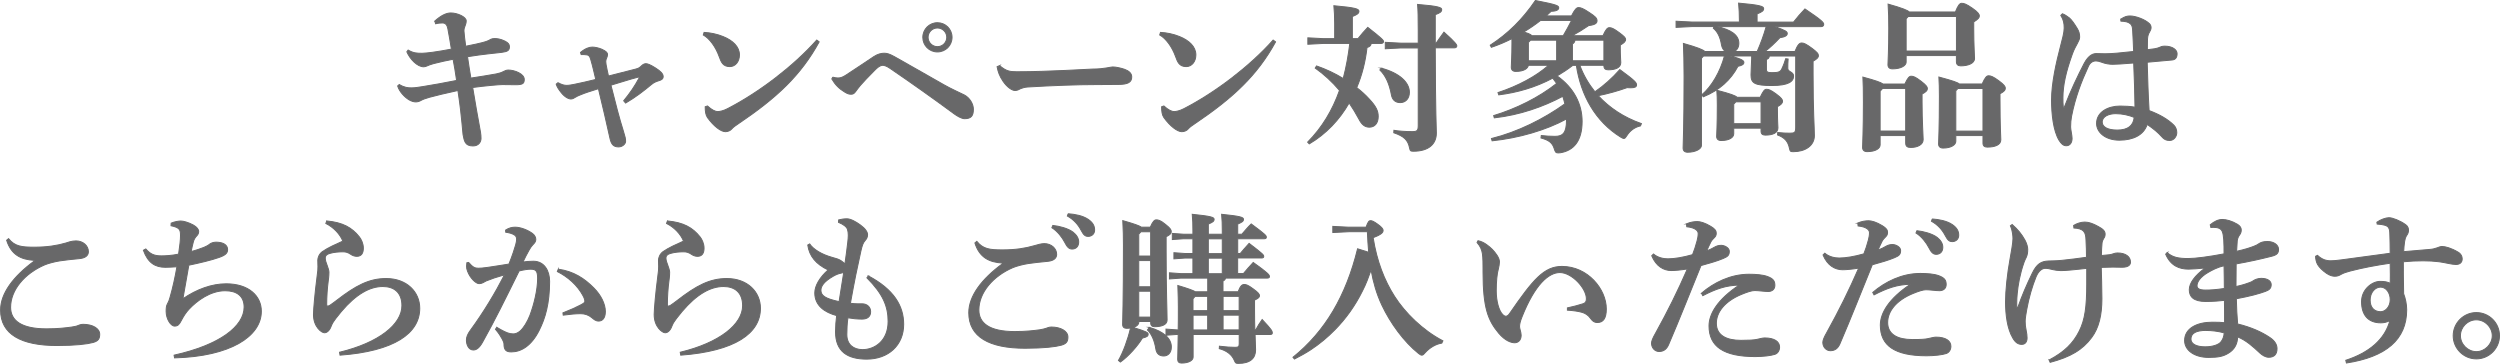 <?xml version="1.0" encoding="UTF-8"?><svg id="_レイヤー_2" xmlns="http://www.w3.org/2000/svg" viewBox="0 0 497.8 72.45"><defs><style>.cls-1{fill:#686869;stroke:#686869;stroke-miterlimit:10;stroke-width:.2px;}</style></defs><g id="DESIGN"><g><path class="cls-1" d="M86.56,4.21c1.25-1.12,2.3-1.63,3.2-1.63,1.34,0,3.07,.8,3.07,1.57,0,.38-.1,.67-.19,.9-.16,.35-.26,.74-.26,1.09,0,.42,.22,2.08,.35,3.07,3.39-.67,4.06-.9,4.58-1.15,.26-.13,.54-.38,1.15-.38,.48,0,1.18,.06,2.08,.51,.64,.32,.9,.64,.9,1.09,0,.77-.35,.99-1.57,1.15-.99,.13-3.71,.35-6.78,.86,.22,1.54,.42,2.78,.67,4.26,1.79-.29,3.58-.54,5.06-.83,.58-.13,.96-.22,1.44-.48,.22-.13,.61-.29,.93-.29,1.31,0,3.2,.77,3.2,1.86,0,.8-.29,1.06-1.66,1.06-.9,0-1.79-.03-2.69-.03-.7,0-3.55,.26-5.92,.58,.58,3.46,.96,5.7,1.31,7.52,.22,1.22,.35,1.76,.35,2.62,0,.64-.42,1.5-1.6,1.5-1.6,0-1.73-.99-1.98-2.27-.03-.19-.13-1.34-.22-2.34-.13-1.38-.35-3.52-.8-6.43-2.43,.54-4.51,1.02-5.63,1.34-.8,.22-1.41,.45-1.73,.64-.32,.19-.7,.29-1.02,.29-.83,0-1.79-.54-2.69-1.57-.38-.45-.74-.99-.93-1.6l.32-.29c1.02,.61,1.73,.67,2.43,.67s1.47-.13,2.27-.26c2.02-.32,4.35-.74,6.72-1.22-.22-1.54-.45-2.94-.7-4.22-1.31,.26-2.43,.48-3.87,.86-.61,.16-1.06,.35-1.28,.45-.22,.1-.48,.19-.7,.19-1.25,0-2.69-1.47-3.36-2.98l.26-.35c1.02,.61,1.73,.64,2.78,.64,.45,0,1.28-.1,2.02-.19,1.31-.19,2.33-.35,3.81-.64-.19-1.28-.45-2.72-.7-4.06-.13-.64-.38-1.15-1.06-1.15-.35,0-.86,.03-1.38,.16l-.16-.51Z"/><path class="cls-1" d="M111.11,16.46c.74,.42,1.25,.54,1.73,.54s.93-.1,1.44-.19c1.38-.29,2.88-.61,4.35-.99-.29-1.18-.58-2.56-.99-3.94-.19-.7-.42-.93-.8-.96-.35-.06-.7-.06-1.12-.06l-.13-.42c.99-.83,1.79-1.06,2.34-1.06s1.28,.16,1.89,.42c.96,.42,1.15,.77,1.15,1.02,0,.29-.1,.58-.19,.77-.1,.19-.16,.42-.16,.67,0,.16,.03,.35,.06,.58,.1,.61,.29,1.44,.48,2.3,1.95-.48,3.68-.93,5.41-1.38,.64-.16,.83-.32,1.22-.7,.19-.19,.54-.38,.8-.38,.32,0,.83,.16,1.89,.83,1.12,.7,1.57,1.22,1.57,1.73,0,.45-.29,.67-.86,.83-.51,.16-.96,.32-1.5,.77-1.5,1.25-3.1,2.5-5.12,3.68l-.38-.45c1.31-1.6,2.14-2.82,3.1-4.58l-.1-.16c-1.92,.48-3.55,1.06-5.54,1.63,.9,3.58,1.66,6.56,2.5,9.22,.35,1.12,.42,1.44,.42,1.98,0,.45-.58,1.09-1.41,1.09-.99,0-1.44-.51-1.7-1.7-.64-2.85-1.5-6.69-2.3-9.89-1.63,.51-2.66,.83-3.58,1.22-.45,.19-.67,.26-1.06,.51-.16,.1-.48,.32-.83,.32-.42,0-1.18-.32-1.92-1.25-.51-.64-.83-1.12-1.02-1.7l.38-.32Z"/><path class="cls-1" d="M140.2,6.45c1.22,.06,2.62,.35,3.78,.83,1.92,.77,3.26,2.02,3.26,3.65,0,1.31-.8,2.33-1.92,2.33-1.41,0-1.73-.96-2.11-1.98-.7-1.95-1.92-3.62-3.17-4.32l.16-.51Zm22.91,1.89c-3.62,6.62-8.42,11.13-16.13,16.32-.51,.35-.96,.64-1.28,1.02-.26,.32-.77,.54-1.25,.54-.9,0-2.33-1.09-3.58-2.82-.35-.51-.45-1.22-.45-2.14l.45-.16c.83,.77,1.54,1.12,2.05,1.12,.35,0,1.09-.13,1.95-.58,6.27-3.23,13.12-8.45,17.76-13.66l.48,.35Z"/><path class="cls-1" d="M165.8,15.37c.42,.1,.77,.16,1.06,.16,.61,0,1.02-.22,1.6-.58,1.7-1.09,4.13-2.75,5.54-3.68,.83-.54,1.54-.67,2.05-.67s.99,.1,2.02,.67c3.81,2.14,7.04,4,9.86,5.6,1.5,.86,3.42,1.7,4.1,2.05,1.09,.58,1.79,1.82,1.79,2.82,0,1.31-.42,1.89-1.76,1.89-.61,0-1.54-.58-2.02-.93-4.61-3.39-8.54-6.17-12.86-9.12-.61-.42-1.12-.58-1.41-.58s-.77,.16-1.44,.83c-1.5,1.5-2.43,2.5-3.04,3.2-.38,.45-.7,.9-.96,1.25-.26,.35-.51,.48-.83,.48-.38,0-.64-.03-1.28-.42-1.12-.67-1.92-1.47-2.59-2.62l.19-.35Zm23.77-7.94c0,1.6-1.28,2.91-2.91,2.91s-2.91-1.31-2.91-2.91,1.31-2.91,2.91-2.91,2.91,1.28,2.91,2.91Zm-4.77,0c0,1.02,.83,1.86,1.86,1.86s1.86-.83,1.86-1.86-.83-1.86-1.86-1.86-1.86,.83-1.86,1.86Z"/><path class="cls-1" d="M199.04,13.07c1.28,1.06,1.92,1.22,3.42,1.22,6.46,0,14.56-.54,15.17-.54,2.21,0,3.52-.42,3.94-.42,.67,0,1.76,.26,2.37,.48,.8,.29,1.41,.77,1.41,1.5,0,1.06-.74,1.5-2.66,1.5-1.5,0-3.01,.03-4.51,.03-3.49,0-8.77,.19-13.53,.48-.54,.03-1.12,.19-1.41,.32s-.61,.38-1.12,.38c-.61,0-1.6-.67-2.4-1.86-.7-1.02-.99-1.89-1.18-2.88l.51-.22Z"/><path class="cls-1" d="M231.08,6.45c1.22,.06,2.62,.35,3.78,.83,1.92,.77,3.26,2.02,3.26,3.65,0,1.31-.8,2.33-1.92,2.33-1.41,0-1.73-.96-2.11-1.98-.7-1.95-1.92-3.62-3.17-4.32l.16-.51Zm22.91,1.89c-3.62,6.62-8.42,11.13-16.13,16.32-.51,.35-.96,.64-1.28,1.02-.26,.32-.77,.54-1.25,.54-.9,0-2.33-1.09-3.58-2.82-.35-.51-.45-1.22-.45-2.14l.45-.16c.83,.77,1.54,1.12,2.05,1.12,.35,0,1.09-.13,1.95-.58,6.27-3.23,13.12-8.45,17.76-13.66l.48,.35Z"/><path class="cls-1" d="M265.76,4.72c0-1.5-.06-2.43-.16-3.58,4.26,.38,4.99,.64,4.99,1.09s-.35,.67-1.31,1.06V7.69h1.12c.61-.77,1.31-1.57,1.95-2.24,2.94,2.3,3.14,2.59,3.14,2.82s-.19,.38-.51,.38h-1.95c-.03,.38-.26,.67-.83,.8-.32,2.82-.99,5.5-2.05,8,.96,.74,1.79,1.5,2.46,2.24,1.44,1.54,1.82,2.43,1.82,3.52,0,1.31-.7,2.11-1.76,2.11-.93,0-1.54-.54-2.11-1.66-.58-1.09-1.22-2.14-1.92-3.17-1.92,3.36-4.58,6.17-7.94,8.16l-.32-.35c2.88-2.91,4.93-6.33,6.34-10.3-1.47-1.73-3.07-3.2-4.83-4.45l.26-.42c1.86,.64,3.68,1.5,5.31,2.5,.61-2.3,1.02-4.61,1.31-6.98h-5.31l-3.04,.16v-1.28l3.04,.16h2.3v-2.98Zm9.31,8.86c3.58,.96,5.57,2.82,5.57,4.8,0,1.28-.8,2.05-1.82,2.05-1.09,0-1.6-.67-1.76-1.54-.42-2.24-1.15-3.84-2.3-4.96l.32-.35Zm7.33-7.55c0-2.53-.03-3.97-.13-5.15,4.26,.35,4.8,.64,4.8,1.02,0,.45-.32,.67-1.28,1.02v5.66h.19c.54-.77,.96-1.41,1.54-2.18,2.37,2.11,2.56,2.53,2.56,2.75s-.19,.38-.51,.38h-3.78c.03,13.34,.22,15.9,.22,16.96,0,2.24-1.6,3.62-4.54,3.62-.61,0-.67-.06-.8-.67-.32-1.57-1.09-2.3-3.14-3.01l.03-.48c.96,.16,2.34,.26,3.62,.26,1.02,0,1.22-.19,1.22-1.25V9.55h-3.52l-3.04,.16v-1.28l3.04,.16h3.52v-2.56Z"/><path class="cls-1" d="M301.06,7.69c-1.31,.67-2.69,1.25-4.1,1.73l-.22-.42c3.55-2.3,6.46-5.18,8.99-8.9,4.45,.86,4.64,1.06,4.64,1.47,0,.38-.48,.67-1.5,.67-.32,.32-.67,.61-1.02,.93h5.06c.67-1.31,1.02-1.66,1.41-1.66,.42,0,.9,.16,2.14,.99,1.18,.77,1.54,1.12,1.54,1.63,0,.42-.26,.8-1.66,.96-1.12,.77-2.18,1.41-3.3,2.02h6.14c.58-1.28,.9-1.6,1.28-1.6,.42,0,.83,.16,1.92,.96s1.31,1.09,1.31,1.38c0,.38-.29,.7-1.06,1.12v.67c0,1.57,.1,2.37,.1,2.82,0,.99-1.02,1.44-2.5,1.44-.54,0-.86-.22-.86-.8v-.1h-4.8c.7,1.92,1.73,3.68,3.01,5.28,1.73-1.18,3.42-2.69,4.96-4.42,3.07,2.24,3.33,2.62,3.33,3.04s-.35,.58-1.18,.58c-.19,0-.45,0-.7-.03-1.79,.64-3.84,1.22-5.76,1.6,2.21,2.4,5.06,4.32,8.61,5.57l-.19,.45c-1.06,.22-2.05,.9-2.66,1.86-.29,.45-.42,.64-.64,.64-.16,0-.35-.1-.67-.29-4.99-3.1-7.9-8.29-8.8-14.27h-.7c-.99,.77-2.05,1.47-3.14,2.11,3.33,2.34,4.99,5.6,4.99,9.06,0,3.94-1.73,5.82-4.35,6.24-.16,.03-.29,.03-.42,.03-.48,0-.58-.19-.8-.9-.35-1.09-.99-1.63-2.62-2.08l.06-.48c.9,.1,1.73,.16,2.72,.16,1.54,0,2.3-.64,2.3-3.17v-.29c-4.1,2.24-9.57,3.81-14.81,4.35l-.13-.45c5.25-1.31,10.43-3.9,14.62-6.91-.13-.51-.26-1.02-.42-1.5-3.9,2.08-8.54,3.71-13.63,4.29l-.13-.45c4.42-1.34,8.99-3.58,12.54-6.4-.26-.38-.51-.7-.77-1.06-3.49,1.86-7.14,2.88-10.75,3.33l-.16-.45c4-1.31,7.62-3.26,10.08-5.44h-4.03c-.1,.64-.9,1.22-2.5,1.22-.58,0-.9-.29-.9-.83,0-.58,.13-2.21,.13-4.74v-.96Zm5.7-3.62c-1.06,.83-2.18,1.6-3.36,2.3,.51,.16,1.25,.35,1.63,.74h6.24c.58-.99,1.15-2.02,1.66-3.04h-6.18Zm-2.43,4.38v3.65h5.63v-4.1h-5.21l-.42,.45Zm9.28-.45c-.06,.38-.22,.61-.51,.74v3.36h6.27v-4.1h-5.76Z"/><path class="cls-1" d="M344.58,11.15c2.37,.64,2.66,.96,2.66,1.28,0,.35-.32,.61-1.18,.77-1.41,2.69-3.68,4.77-6.91,6.08l-.26-.42c1.95-1.66,3.65-4.58,4.48-7.71h-4.16l-.42,.45V28.97c0,.67-1.15,1.34-2.75,1.34-.58,0-.9-.29-.9-.83,0-.77,.19-4.03,.19-14.3,0-2.88-.06-4.7-.13-6.53,2.91,.83,3.9,1.25,4.26,1.6h4.13c-.42-.22-.7-.74-.8-1.28-.26-1.6-.77-2.62-1.63-3.36l.16-.32h-4.38l-3.2,.16v-1.22l3.2,.16h9.41v-.19c0-1.5-.06-2.43-.16-3.58,4.26,.38,4.99,.64,4.99,1.09s-.35,.67-1.31,1.06v1.63h7.26c.7-.9,1.44-1.76,2.27-2.62,3.42,2.3,3.74,2.72,3.74,3.07,0,.26-.19,.45-.51,.45h-9.25c2.21,.77,2.5,.99,2.5,1.38,0,.35-.35,.67-1.47,.83-1.09,1.15-2.05,2.05-2.98,2.75h5.98c.54-1.34,.9-1.7,1.34-1.7,.42,0,.86,.19,2.05,1.06,1.06,.8,1.28,1.09,1.28,1.47s-.32,.67-1.06,1.09v2.53c0,7.62,.26,10.53,.26,12.29,0,1.98-1.79,3.2-4.19,3.2-.58,0-.64-.06-.77-.67-.29-1.38-.93-2.11-2.37-2.66l.03-.48c.96,.1,1.7,.13,2.43,.13,.96,0,1.15-.13,1.15-1.22V11.15h-5.25c-.03,.38-.22,.61-.58,.67v1.98c0,.58,.29,.67,1.18,.67,1.25,0,1.6-.19,1.86-.7,.42-.86,.64-1.54,.8-2.08l.48,.06c-.06,.61-.06,1.28-.06,1.89,0,.7,1.15,.64,1.15,1.5,0,1.09-1.02,1.89-4.32,1.89-3.46,0-4.16-.48-4.16-2.11,0-.96,.13-2.62,.13-3.26v-.51h-4.22Zm.64,14.37v1.12c0,.67-.8,1.34-2.5,1.34-.58,0-.9-.29-.9-.83,0-.58,.13-1.89,.13-6.24,0-1.34-.03-1.98-.1-2.94,2.82,.74,3.74,1.09,4.03,1.41h4.61c.58-1.22,.86-1.6,1.25-1.6,.42,0,.83,.13,1.92,.93,1.09,.8,1.28,1.15,1.28,1.44,0,.38-.26,.67-1.02,1.09v.38c0,2.62,.1,3.39,.1,3.84,0,.99-1.02,1.44-2.5,1.44-.54,0-.86-.22-.86-.8v-.58h-5.44Zm4.67-15.26c.7-1.6,1.31-3.26,1.79-4.96h-9.82c2.82,.58,4.38,1.7,4.38,3.3,0,.8-.35,1.38-.93,1.66h4.58Zm.77,10.02h-5.02l-.42,.45v3.9h5.44v-4.35Z"/><path class="cls-1" d="M379.3,16.72c.58-1.25,.9-1.54,1.25-1.54,.42,0,.83,.13,1.92,.96,1.06,.8,1.31,1.18,1.31,1.47,0,.38-.22,.67-1.06,1.12v1.57c0,3.94,.22,6.66,.22,7.49,0,.99-1.09,1.57-2.46,1.57-.7,0-1.02-.22-1.02-.93v-1.44h-5.09v1.86c0,.67-.83,1.34-2.59,1.34-.58,0-.9-.29-.9-.83,0-.77,.16-3.3,.16-8.99,0-2.37-.03-3.84-.1-5.02,2.56,.7,3.58,1.06,4,1.38h4.35Zm-4.45,.9l-.48,.54v7.93h5.09v-8.48h-4.61Zm4.7-6.56v1.31c0,.67-.99,1.34-2.72,1.34-.58,0-.9-.29-.9-.83,0-.77,.16-2.56,.16-7.26,0-1.7-.03-3.46-.13-4.8,2.82,.8,3.87,1.22,4.22,1.57h9.18c.51-1.31,.86-1.73,1.25-1.73,.42,0,.86,.1,2.14,.99,1.12,.77,1.38,1.22,1.38,1.5,0,.38-.22,.64-1.12,1.22v1.38c0,3.36,.16,5.06,.16,5.89,0,.99-1.31,1.47-2.75,1.47-.54,0-.86-.26-.86-.83v-1.22h-10.02Zm10.02-.9V3.28h-9.6l-.42,.45v6.43h10.02Zm5.12,6.56c.58-1.31,.9-1.63,1.28-1.63,.42,0,.9,.16,2.02,.99,1.09,.8,1.31,1.18,1.31,1.47,0,.38-.22,.67-1.06,1.12v1.12c0,5.5,.16,7.23,.16,8.06,0,.99-1.15,1.44-2.69,1.44-.54,0-.86-.22-.86-.8v-1.5h-5.41v1.15c0,.67-.9,1.34-2.53,1.34-.58,0-.9-.29-.9-.83,0-.77,.16-2.75,.16-9.47,0-1.6-.03-2.75-.1-3.84,2.85,.77,3.74,1.09,4.06,1.38h4.54Zm-4.83,.9l-.42,.45v8.03h5.41v-8.48h-4.99Z"/><path class="cls-1" d="M422.24,3.85c.86-.58,1.34-.67,1.89-.67,1.09,0,2.98,.67,3.87,1.54,.22,.22,.32,.51,.32,.77,0,.29-.1,.54-.29,.86-.19,.32-.38,.67-.42,1.44-.03,.77-.03,1.41-.03,2.11,1.18-.13,1.86-.22,2.4-.45,.22-.1,.48-.26,1.06-.26,1.57,0,2.46,.74,2.46,1.5s-.32,1.18-.96,1.25c-1.41,.13-3.04,.26-4.99,.45,.1,3.52,.19,6.5,.38,9.63,2.08,.77,3.74,1.73,4.93,2.91,.42,.42,.58,.99,.58,1.5,0,.67-.54,1.54-1.41,1.54-.74,0-1.12-.22-1.6-.77-.67-.77-1.54-1.5-2.88-2.43-.67,2.08-2.75,3.14-5.54,3.14s-4.54-1.57-4.54-3.33c0-2.27,2.27-3.46,4.67-3.46,1.02,0,2.11,.06,2.98,.22-.03-2.94-.13-5.7-.26-8.8-2.27,.19-3.49,.26-4.19,.26-.61,0-1.41-.1-2.3-.45-.35-.13-.7-.22-1.02-.22-.64,0-1.18,.35-1.5,1.06-1.41,3.04-2.62,6.21-3.36,9.95-.13,.67-.19,1.38-.19,2.14,0,.54,.29,1.66,.29,2.27,0,.8-.38,1.47-1.15,1.47-.61,0-1.02-.42-1.44-1.09-1.15-1.89-1.5-5.28-1.5-8,0-3.29,.9-7.36,1.82-10.85,.32-1.22,.7-2.59,.7-3.49,0-.96-.13-1.66-.67-2.53l.32-.32c.42,.16,.86,.42,1.38,.83,.48,.42,.99,1.15,1.57,2.11,.35,.58,.48,1.09,.48,1.7,0,.38-.19,.77-.48,1.31s-.64,1.12-.99,2.11c-1.28,3.55-1.86,6.24-1.86,8.64,0,.67,0,1.28,.06,1.76,0,.1,.03,.19,.1,.19,.1,0,.13-.06,.16-.16,1.18-3.1,2.66-6.18,3.9-8.58,.96-1.82,1.92-1.98,2.46-1.98,.32,0,.96,.03,1.38,.03h.58c1.06,0,2.85-.16,5.44-.45-.03-1.25-.13-2.75-.19-4.03-.03-.67-.06-1.15-.48-1.5-.38-.35-1.02-.48-1.86-.51l-.06-.38Zm-3.65,20.45c0,.9,.93,1.6,3.01,1.6s3.2-.86,3.36-2.53c-1.02-.42-2.34-.74-3.68-.74s-2.69,.54-2.69,1.66Z"/><path class="cls-1" d="M6.82,51.84c-2.69-.16-4.58-1.12-5.5-4l.38-.32c1.25,1.54,2.56,1.7,5.12,1.7s4.58-.32,6.3-.83c.45-.13,1.09-.42,2.02-.42,1.38,0,2.46,.96,2.46,2.14,0,.7-.51,1.25-1.73,1.38-1.57,.16-2.98,.29-3.94,.45-1.06,.16-2.34,.51-3.04,.8-3.97,1.7-6.78,4.99-6.78,8.45,0,2.62,2.11,4.29,7.14,4.29,2.3,0,3.78-.19,4.99-.35,.58-.1,.99-.16,1.25-.29,.22-.1,.64-.26,1.06-.26,1.89,0,3.3,.83,3.3,1.98,0,.9-.29,1.34-1.31,1.63-1.15,.32-3.46,.61-7.23,.61-7.1,0-11.2-2.24-11.2-7.07,0-3.3,2.53-6.69,6.72-9.76v-.13Z"/><path class="cls-1" d="M34.66,70.72c9.12-2.02,13.95-5.76,13.95-9.57,0-2.21-1.47-3.26-3.78-3.26-2.94,0-5.6,1.98-7.17,3.65-.64,.67-1.12,1.44-1.57,2.3-.38,.74-.67,1.09-1.31,1.09-.8,0-1.7-1.47-1.7-2.91,0-.64,.03-1.15,.29-1.57,.19-.32,.32-.64,.48-1.22,.58-2.02,1.02-4.03,1.38-6.11-.96,.06-1.7,.1-2.3,.1-2.02,0-3.46-.86-4.38-3.39l.48-.26c.9,1.02,1.63,1.38,3.14,1.38,.64,0,2.05-.06,3.39-.35,.26-1.7,.38-2.88,.38-3.68,0-1.15-.1-1.6-1.89-1.98l.03-.51c.77-.32,1.54-.42,1.92-.42,.51,0,1.5,.26,2.5,.8,.74,.42,1.06,.9,1.06,1.28,0,.35-.16,.64-.35,.83-.32,.32-.58,.74-.7,1.18-.13,.51-.29,1.15-.45,1.98,.96-.22,1.89-.58,2.56-.83,.38-.16,.9-.42,1.09-.61,.26-.22,.77-.42,1.31-.42,1.41,0,2.3,.54,2.3,1.47,0,.64-.32,1.09-1.7,1.57-1.44,.51-3.94,1.12-6.02,1.54-.35,2.08-.77,4.29-1.18,6.69,2.75-1.89,5.76-2.98,8.61-2.98,4.51,0,7.01,2.43,7.01,5.47,0,4.99-6.17,8.99-17.28,9.28l-.1-.54Z"/><path class="cls-1" d="M65.09,44c3.14,.29,4.99,1.31,6.46,3.17,.38,.48,.8,1.31,.8,2.24,0,.99-.38,1.63-1.31,1.63-.45,0-.9-.19-1.22-.42-.51-.35-.96-.48-1.5-.48-.8,0-1.79,.06-2.66,.32-.64,.16-.9,.51-.9,.9,0,.42,.16,.96,.42,1.6,.1,.26,.32,.9,.32,1.22,0,.86-.1,1.41-.16,1.92-.16,1.18-.29,2.98-.29,4.48,0,.26,.1,.38,.19,.38s.26-.06,.48-.19c.45-.29,.8-.58,1.28-.93,3.84-2.98,6.5-4.38,9.89-4.38,4.13,0,6.69,2.69,6.69,5.92,0,4.99-5.06,8.54-15.87,9.34l-.1-.58c7.84-1.89,12.42-5.57,12.42-9.28,0-2.66-1.6-3.81-3.81-3.81-2.56,0-5.31,1.5-8.26,4.99-.64,.77-1.66,2.02-1.89,2.62-.35,1.02-.86,1.6-1.47,1.6-.54,0-2.18-1.15-2.18-3.62,0-1.02,.32-4.54,.67-7.2,.22-1.54,.22-1.92,.22-2.34,0-.26-.03-.86-.03-1.28,0-.48,.26-1.25,.93-1.73,1.25-.86,2.62-1.41,4.06-2.08-.58-1.44-1.89-2.78-3.39-3.52l.19-.51Z"/><path class="cls-1" d="M98.92,65.18c1.12,.67,1.98,1.12,2.66,1.25,.22,.03,.42,.06,.61,.06,.42,0,.83-.13,1.34-.54,.7-.58,1.5-1.89,1.98-3.14,.83-2.21,1.54-5.09,1.54-7.39,0-1.54-.38-1.82-1.44-1.82-.48,0-1.38,.13-2.24,.35-2.75,5.57-4.86,9.86-7.26,14.14-.7,1.28-1.31,1.6-1.86,1.6-.93,0-1.38-1.06-1.38-1.95,0-.64,.26-1.25,.8-1.98,2.69-3.68,4.99-7.52,6.78-11.04-1.5,.42-2.78,.86-3.65,1.22-.22,.1-.42,.22-.64,.35-.16,.1-.48,.19-.77,.19-.61,0-1.79-1.09-2.3-2.5-.13-.32-.19-.61-.19-.99,0-.19,.03-.42,.06-.67l.35-.06c.83,.96,1.25,1.15,1.92,1.15,.35,0,.96-.03,1.82-.16,1.54-.22,2.91-.45,4.29-.67,.67-1.63,1.18-3.23,1.34-3.84,.13-.45,.19-.83,.19-1.12,0-.35-.13-.61-.38-.8-.45-.32-1.22-.51-1.79-.58l-.03-.42c.67-.45,1.34-.58,1.89-.58,1.12,0,2.56,.58,3.46,1.25,.48,.35,.67,.83,.67,1.18,0,.42-.22,.7-.61,1.09-.22,.22-.42,.51-.7,.99-.54,.96-.83,1.54-1.25,2.43,.64-.1,1.12-.16,2.08-.16,2.18,0,3.23,1.92,3.23,4,0,4.42-.86,7.33-2.08,9.76-1.54,3.07-3.58,4.29-5.54,4.29-.99,0-1.47-.32-1.47-1.6,0-.26-.16-.61-.35-.96-.32-.58-.64-1.12-1.34-1.95l.26-.38Zm12.25-11.58c3.04,.42,5.22,1.86,7.07,3.74,1.44,1.44,2.3,3.2,2.3,4.7,0,1.41-.67,1.89-1.34,1.89-.61,0-.99-.38-1.38-.7-.61-.51-1.38-.77-2.18-.77-.93,0-2.08,.1-3.49,.29l-.06-.45c1.63-.64,2.66-1.12,3.46-1.54,.54-.29,.9-.48,.9-.74,0-.29-.03-.51-.35-1.12-1.12-2.11-3.04-3.78-5.12-4.83l.19-.48Z"/><path class="cls-1" d="M132.93,44c3.14,.29,4.99,1.31,6.46,3.17,.38,.48,.8,1.31,.8,2.24,0,.99-.38,1.63-1.31,1.63-.45,0-.9-.19-1.22-.42-.51-.35-.96-.48-1.5-.48-.8,0-1.79,.06-2.66,.32-.64,.16-.9,.51-.9,.9,0,.42,.16,.96,.42,1.6,.1,.26,.32,.9,.32,1.22,0,.86-.1,1.41-.16,1.92-.16,1.18-.29,2.98-.29,4.48,0,.26,.1,.38,.19,.38s.26-.06,.48-.19c.45-.29,.8-.58,1.28-.93,3.84-2.98,6.5-4.38,9.89-4.38,4.13,0,6.69,2.69,6.69,5.92,0,4.99-5.06,8.54-15.87,9.34l-.1-.58c7.84-1.89,12.42-5.57,12.42-9.28,0-2.66-1.6-3.81-3.81-3.81-2.56,0-5.31,1.5-8.26,4.99-.64,.77-1.66,2.02-1.89,2.62-.35,1.02-.86,1.6-1.47,1.6-.54,0-2.18-1.15-2.18-3.62,0-1.02,.32-4.54,.67-7.2,.22-1.54,.22-1.92,.22-2.34,0-.26-.03-.86-.03-1.28,0-.48,.26-1.25,.93-1.73,1.25-.86,2.62-1.41,4.06-2.08-.58-1.44-1.89-2.78-3.39-3.52l.19-.51Z"/><path class="cls-1" d="M172.9,54.94c5.09,2.69,7.04,5.98,7.04,9.63,0,4.19-3.07,6.94-7.36,6.94-3.81,0-6.21-1.5-6.21-5.44,0-1.02,.1-2.37,.22-3.23-2.37-.64-4.35-1.98-4.35-4.51,0-1.44,1.02-3.14,2.66-4.58-2.43-1.15-3.74-2.75-4.06-4.96l.38-.22c.74,1.09,2.4,2.11,4.51,2.69,.8,.22,1.28,.35,1.76,.67,.35,.22,.61,.45,.74,.7,.22-1.54,.42-3.01,.58-4.42,.06-.54,.1-.99,.1-1.38,0-.45-.06-.83-.16-1.15-.16-.54-.86-1.02-1.79-1.41l.03-.48c.54-.13,1.02-.22,1.66-.22,.74,0,1.82,.61,2.69,1.25,.96,.7,1.41,1.38,1.41,1.92,0,.48-.19,.83-.51,1.18-.42,.48-.58,1.02-.83,2.11-.7,3.1-1.31,6.08-2.08,10.37,.64,.06,1.12,.1,1.47,.1h.9c.9,0,1.66,.61,1.66,1.57s-.64,1.47-1.7,1.47c-.99,0-1.92-.1-2.82-.26-.16,.96-.22,2.4-.22,3.33,0,2.02,1.34,2.98,3.07,3.01,2.34,.03,5.15-1.63,5.15-5.6,0-3.01-.99-5.44-4.22-8.7l.29-.38Zm-4.9-.74c-.16,.1-.32,.16-.54,.19-.48,.1-.93,.26-1.5,.58-1.92,1.09-2.5,2.02-2.5,2.82,0,1.06,.8,1.66,3.62,2.27,.29-1.86,.61-3.87,.93-5.86Z"/><path class="cls-1" d="M199.62,52.38c-2.69-.16-4.58-1.12-5.5-4l.38-.32c1.25,1.54,2.56,1.7,5.12,1.7s4.58-.32,6.3-.83c.67-.19,1.41-.42,2.02-.42,1.38,0,2.46,.96,2.46,2.14,0,.7-.51,1.25-1.73,1.38-1.57,.16-2.98,.29-3.94,.45-1.06,.16-2.34,.51-3.04,.8-3.97,1.7-6.78,4.99-6.78,8.45,0,2.62,2.11,4.29,7.13,4.29,2.3,0,3.78-.19,4.99-.35,.58-.1,.96-.19,1.25-.29,.22-.06,.58-.26,1.06-.26,1.89,0,3.3,.83,3.3,1.98,0,.9-.29,1.34-1.31,1.63-1.15,.32-3.46,.61-7.23,.61-7.1,0-11.2-2.24-11.2-7.07,0-3.3,2.53-6.69,6.72-9.76v-.13Zm10.02-7.49c1.25,.13,3.04,.58,4.03,1.34,.67,.54,1.12,1.18,1.12,1.95,0,.93-.58,1.41-1.31,1.41-.64,0-1.02-.45-1.47-1.34-.51-.99-1.44-2.21-2.56-2.91l.19-.45Zm3.04-2.33c1.38,.1,2.91,.38,4,1.12,.93,.64,1.28,1.31,1.28,2.11s-.58,1.28-1.31,1.28c-.45,0-.86-.19-1.34-1.15-.61-1.18-1.47-2.18-2.78-2.91l.16-.45Z"/><path class="cls-1" d="M229.03,45.25c.51-1.15,.86-1.47,1.18-1.47,.38,0,.8,.03,1.89,.93,1.02,.8,1.12,1.12,1.12,1.41,0,.38-.26,.64-1.02,1.02v2.94c0,8.19,.19,11.74,.19,13.66,0,.9-1.06,1.31-2.46,1.31-.51,0-.8-.22-.8-.74v-.29h-2.37v.13c0,.42-.38,.83-1.12,1.06,2.72,.83,2.98,1.02,2.98,1.34,0,.35-.19,.54-1.15,.77-.93,1.54-2.75,3.62-4.38,4.77l-.38-.32c.93-1.6,1.89-4.22,2.4-6.46-.22,.03-.48,.06-.77,.06-.51,0-.8-.26-.8-.77,0-.7,.16-4.42,.16-15.77,0-1.57-.03-3.17-.13-4.9,2.34,.67,3.3,1.02,3.71,1.31h1.76Zm-1.86,.9l-.42,.48v4.35h2.37v-4.83h-1.95Zm-.42,5.73v5.22h2.37v-5.22h-2.37Zm0,6.11v5.15h2.37v-5.15h-2.37Zm2.11,7.2c2.91,.83,4.38,2.24,4.38,3.9,0,1.25-.77,1.79-1.5,1.79-.83,0-1.44-.38-1.6-1.44-.22-1.5-.83-2.98-1.66-3.74l.38-.51Zm21.18,.51c.32-.61,.83-1.47,1.28-2.08,1.89,2.02,2.02,2.3,2.02,2.69,0,.16-.1,.29-.42,.29h-3.01c.03,1.41,.1,2.3,.1,3.07,0,1.63-1.02,2.69-3.42,2.69-.54,0-.58-.06-.83-.64-.45-1.06-1.44-1.89-2.98-2.3l.03-.48c1.34,.16,2.3,.22,3.14,.22,.61,0,.8-.13,.8-.7v-1.86h-9.18v4.51c0,.61-.8,1.18-2.3,1.18-.51,0-.77-.26-.77-.74s.06-1.44,.1-4.96h-.19l-2.24,.16v-1.22l2.24,.16h.19c.03-1.25,.03-2.75,.03-4.58,0-1.02-.03-2.56-.1-4.26,2.14,.64,3.07,.99,3.49,1.25h2.46v-2.72h-5.38l-2.24,.16v-1.22l2.24,.16h2.43v-3.1h-1.54l-2.24,.16v-1.22l2.24,.16h1.54v-2.94h-1.86l-2.24,.16v-1.22l2.24,.16h1.86v-.64c0-1.28-.03-2.3-.13-3.33,3.78,.38,4.35,.61,4.35,.99,0,.42-.29,.58-1.15,.96v2.02h2.78v-.64c0-1.28-.03-2.3-.13-3.33,3.78,.38,4.35,.61,4.35,.99,0,.42-.29,.58-1.15,.96v2.02h.83c.64-.74,1.22-1.44,1.86-2.05,2.94,2.18,3.01,2.33,3.01,2.66,0,.16-.1,.29-.42,.29h-5.28v2.94h.51c.48-.58,1.02-1.22,1.76-2.02,2.85,2.18,2.91,2.3,2.91,2.62,0,.16-.1,.29-.42,.29h-4.77v3.1h1.15c.54-.67,1.38-1.6,1.95-2.21,3.1,2.21,3.23,2.5,3.23,2.82,0,.16-.1,.29-.42,.29h-8.32c-.06,.29-.22,.45-.51,.58v2.14h3.01c.48-1.25,.83-1.44,1.22-1.44,.35,0,.7,.06,1.82,.9,.96,.7,1.22,1.02,1.22,1.34,0,.29-.26,.54-.99,.86v2.08c0,1.57,.03,2.82,.06,3.84h.16Zm-9.57-3.84v-2.85h-2.5l-.42,.48v2.37h2.91Zm-2.91,.9v2.94h2.91v-2.94h-2.91Zm3.04-15.2v2.94h2.78v-2.94h-2.78Zm2.78,6.94v-3.1h-2.78v3.1h2.78Zm.16,4.51v2.85h3.2v-2.85h-3.2Zm3.2,3.74h-3.2v2.94h3.2v-2.94Z"/><path class="cls-1" d="M272,45.25c.42-1.15,.61-1.31,.9-1.31s.61,.13,1.41,.7c.74,.54,1.09,.9,1.09,1.25,0,.38-.26,.77-1.98,1.44,.74,4.7,2.24,8.51,4.26,11.68,2.05,3.23,5.57,6.75,9.63,8.86l-.22,.45c-1.22,.19-2.43,.93-3.3,1.89-.29,.35-.45,.51-.67,.51-.16,0-.38-.1-.67-.35-2.88-2.3-5.6-6.02-7.3-9.63-1.02-2.18-1.7-4.48-2.14-6.98-.51,1.44-1.02,2.82-1.73,4.19-1.41,2.85-3.26,5.47-5.5,7.74-1.44,1.47-3.07,2.82-4.77,3.94-1.06,.7-2.14,1.28-3.26,1.86l-.29-.35c6.43-5.18,10.56-12.22,12.86-21.6l2.21,.7c-.13-1.38-.19-2.72-.26-4.1h-3.68l-3.2,.16v-1.22l3.2,.16h3.42Z"/><path class="cls-1" d="M294.31,47.93c.64,.13,1.22,.42,1.73,.8,.8,.58,1.44,1.18,2.05,2.11,.29,.45,.48,.9,.48,1.31,0,.35-.1,.96-.22,1.41-.26,.83-.42,2.56-.42,4.32,0,2.14,.54,4,1.28,4.74,.26,.26,.45,.35,.64,.35,.26,0,.51-.19,.77-.58,4.67-6.78,6.85-9.34,10.4-9.34,5.12,0,8.83,4.51,8.83,8.48,0,1.89-.64,2.69-1.79,2.69-.7,0-1.09-.45-1.38-.86-.42-.61-1.06-.99-1.6-1.15-.74-.22-1.79-.38-2.98-.45v-.45c1.15-.26,2.18-.51,3.14-.83,.48-.16,.64-.48,.64-.96,.03-2.08-2.88-5.25-5.28-5.25-2.24,0-4.96,2.37-7.52,8.77-.38,.93-.51,1.54-.51,1.98,0,.22,.06,.42,.1,.58,.13,.48,.22,.86,.22,1.15,0,1.09-.7,1.5-1.28,1.5-.7,0-1.89-.38-3.17-1.89-2.14-2.56-3.14-5.06-3.14-12.16v-.67c0-.9,0-2.21-.13-3.04-.13-.8-.38-1.41-1.06-2.21l.19-.35Z"/><path class="cls-1" d="M335.78,44.57c.86-.35,1.6-.45,2.18-.45s1.54,.26,2.69,.96c.86,.51,1.09,.9,1.09,1.34,0,.48-.16,.67-.38,.9-.26,.26-.54,.54-.7,.86-.32,.67-.58,1.18-.83,1.79,.67-.26,1.15-.51,1.6-.77,.29-.16,.7-.35,1.28-.35,.7,0,1.63,.51,1.63,1.18,0,.8-.32,1.06-1.22,1.44-1.18,.51-2.72,.93-4.42,1.41-2.5,6.14-4.13,10.33-6.46,15.77-.38,.86-.96,1.34-1.89,1.34-.8,0-1.5-.7-1.5-1.66,0-.42,.29-1.09,.77-1.92,2.5-4.51,4.45-8.45,6.37-12.86-1.31,.22-2.5,.32-3.2,.32-1.5,0-3.01-.83-3.9-2.94l.35-.35c.86,.74,2.02,.96,2.88,.96,1.28,0,3.01-.29,4.9-.83,.35-.9,.61-1.66,.9-2.75,.13-.51,.22-.96,.22-1.47s-.51-1.15-2.27-1.34l-.06-.58Zm3.01,13.82c2.46-2.11,5.79-3.78,9.47-3.78,1.38,0,2.72,.1,3.68,.45,1.22,.45,1.47,.96,1.47,1.76s-.58,1.22-1.34,1.22c-.7,0-1.95-.19-2.66-.19-.61,0-1.5,.29-2.66,.77-3.33,1.38-4.99,3.55-4.99,5.76,0,2.4,2.02,3.39,4.9,3.39,1.5,0,2.59-.06,3.17-.19,.48-.1,1.15-.29,1.54-.29,1.95,0,2.98,.74,2.98,1.82,0,.67-.35,1.25-.93,1.44-.77,.26-2.34,.45-3.94,.45-6.3,0-9.18-2.02-9.18-6.11,0-2.37,1.7-5.28,6.02-8.13-2.66,.06-4.67,.77-7.26,2.11l-.26-.48Z"/><path class="cls-1" d="M369.89,44.41c.86-.35,1.6-.45,2.18-.45s1.54,.26,2.69,.96c.86,.51,1.09,.9,1.09,1.34,0,.48-.16,.67-.38,.9-.26,.26-.54,.54-.7,.86-.32,.67-.58,1.18-.83,1.79,.67-.26,1.15-.51,1.6-.77,.29-.16,.7-.35,1.28-.35,.7,0,1.63,.51,1.63,1.18,0,.8-.32,1.06-1.22,1.44-1.18,.51-2.72,.93-4.42,1.41-2.5,6.14-4.13,10.33-6.46,15.77-.38,.86-.96,1.34-1.89,1.34-.8,0-1.5-.7-1.5-1.66,0-.42,.29-1.09,.77-1.92,2.5-4.51,4.45-8.45,6.37-12.86-1.31,.22-2.5,.32-3.2,.32-1.5,0-3.01-.83-3.9-2.94l.35-.35c.86,.74,2.02,.96,2.88,.96,1.28,0,3.01-.29,4.9-.83,.35-.9,.61-1.66,.9-2.75,.13-.51,.22-.96,.22-1.47s-.51-1.15-2.27-1.34l-.06-.58Zm3.01,13.82c2.46-2.11,5.79-3.78,9.47-3.78,1.38,0,2.72,.1,3.68,.45,1.22,.45,1.47,.96,1.47,1.76s-.58,1.22-1.34,1.22c-.7,0-1.95-.19-2.66-.19-.61,0-1.5,.29-2.66,.77-3.33,1.38-4.99,3.55-4.99,5.76,0,2.4,2.02,3.39,4.9,3.39,1.89,0,2.59-.06,3.17-.19,.48-.1,1.18-.29,1.54-.29,1.95,0,2.98,.74,2.98,1.82,0,.67-.35,1.25-.93,1.44-.77,.26-2.33,.45-3.94,.45-6.3,0-9.18-2.02-9.18-6.11,0-2.37,1.7-5.28,6.01-8.13-2.66,.06-4.67,.77-7.26,2.11l-.26-.48Zm8.8-12.29c1.25,.13,3.04,.58,4.03,1.34,.67,.54,1.12,1.18,1.12,1.95,0,.93-.58,1.41-1.31,1.41-.64,0-1.02-.45-1.47-1.34-.51-.99-1.44-2.21-2.56-2.91l.19-.45Zm3.04-2.34c1.38,.1,2.91,.38,4,1.12,.93,.64,1.28,1.31,1.28,2.11s-.58,1.28-1.31,1.28c-.45,0-.86-.19-1.34-1.15-.61-1.18-1.47-2.18-2.78-2.91l.16-.45Z"/><path class="cls-1" d="M408.03,71.68c3.04-1.6,4.8-3.36,5.98-5.73,1.15-2.27,1.5-4.86,1.5-9.38v-3.14c-1.18,.13-2.24,.26-3.36,.35-.58,.06-1.31,.1-1.82,.1s-1.18-.1-1.54-.19c-.7-.19-1.12-.26-1.57-.26-.58,0-1.31,.51-1.79,1.66-.77,1.89-1.44,4.19-1.86,6.5-.16,.86-.32,1.82-.32,2.37,0,.67,.06,1.18,.16,1.6,.16,.74,.22,1.34,.22,1.73,0,.7-.32,1.28-1.06,1.28-.67,0-1.25-.32-1.79-1.28-1.09-1.86-1.44-4.61-1.44-7.2,0-2.21,.35-5.57,.9-8.54,.22-1.25,.58-3.17,.58-4,0-.51-.06-1.57-.51-2.59l.35-.26c1.15,1.02,1.89,1.92,2.56,3.14,.38,.7,.54,1.41,.54,1.79,0,.61-.06,1.09-.29,1.6-.13,.26-.32,.64-.42,.93-.86,2.4-1.22,4.64-1.38,6.27-.06,.61-.1,1.28-.1,1.89,0,.32,0,.64,.03,.96l.19-.06c.86-2.43,1.73-4.45,2.88-6.82,.9-1.86,1.76-2.37,3.23-2.43,.54-.03,1.38,0,2.66-.13,1.66-.16,3.26-.38,4.9-.61,0-1.12-.03-2.18-.1-3.46-.03-.74-.1-1.28-.45-1.7-.38-.45-1.12-.64-1.95-.67l-.06-.51c.61-.38,1.47-.67,2.21-.67,.64,0,1.66,.22,3.26,1.22,.48,.29,.8,.7,.8,1.12,0,.45-.1,.67-.29,.93-.13,.19-.29,.58-.32,.86-.06,.74-.13,1.57-.13,2.53,.7-.06,1.12-.1,1.63-.16,.29-.03,.48-.1,.74-.19,.26-.1,.54-.16,.83-.16,1.57,0,2.59,.7,2.59,1.82,0,.45-.29,1.02-1.66,1.02-.38,0-1.02-.03-1.86-.03-.64,0-1.41,.03-2.3,.06,.03,1.41,.13,4.06,.13,6.24,0,3.17-.58,5.79-2.05,7.74-1.82,2.43-4.16,3.84-8.25,4.93l-.22-.48Z"/><path class="cls-1" d="M431.52,50.3c1.09,.96,2.3,1.18,4.19,1.18,1.44,0,4.1-.35,7.14-.93,0-1.06,0-1.89-.06-2.82-.06-.74-.13-1.25-.29-1.63-.26-.61-.83-.83-1.79-.83-.16,0-.32,.03-.48,.03l-.13-.54c.77-.64,1.57-1.06,2.43-1.06,.77,0,1.92,.32,2.98,.96,.48,.29,.77,.67,.77,1.12,0,.42-.13,.74-.38,1.06-.22,.29-.38,.74-.42,1.09-.03,.51-.06,1.25-.13,2.11,1.73-.38,2.66-.7,3.42-.99,.38-.13,.8-.35,1.12-.58,.29-.19,.77-.38,1.6-.38,1.34,0,2.21,.74,2.21,1.54,0,.67-.19,1.09-1.31,1.38-2.43,.61-4.42,1.06-7.13,1.54-.03,1.63-.03,3.2-.03,4.51,1.31-.29,2.21-.58,2.75-.8,.26-.1,.54-.22,.74-.38,.22-.16,.83-.45,1.54-.45,1.38,0,1.98,.61,1.98,1.25,0,.83-.51,1.09-1.15,1.34-1.38,.51-3.1,.96-5.79,1.47,.03,1.86,.13,3.46,.26,5.02,2.72,.67,4.77,1.6,6.4,2.69,1.15,.77,1.44,1.57,1.44,2.24,0,1.06-.54,1.7-1.63,1.7-.64,0-1.28-.38-1.79-.86-1.44-1.34-2.72-2.5-4.42-3.2-.03,1.25-.51,2.46-1.86,3.26-.99,.61-1.98,.83-3.9,.83-2.88,0-4.8-1.44-4.8-3.36,0-2.4,2.43-3.65,5.5-3.65,1.22,0,1.76,.03,2.46,.1,0-1.66,0-3.1-.03-4.45-.93,.1-2.08,.22-3.74,.22-2.46,0-3.26-.99-3.26-2.34s1.18-2.85,3.07-4.26v-.06c-1.31,.13-2.5,.22-3.23,.22-1.82,0-3.55-.67-4.54-2.98l.32-.32Zm7.78,15.49c-1.98,0-3.04,.54-3.04,1.73,0,.99,1.12,1.54,2.85,1.54,1.54,0,2.69-.45,3.1-.96,.38-.45,.64-1.09,.67-1.82-1.25-.35-2.56-.48-3.58-.48Zm3.55-12.86c-1.22,.22-2.53,.93-3.17,1.31-1.6,.93-2.21,1.92-2.21,2.66,0,.54,.42,.86,1.73,.86,.9,0,2.02-.06,3.71-.32,0-1.5-.03-2.98-.06-4.51Z"/><path class="cls-1" d="M473.28,44.25c.7-.51,1.79-.9,2.4-.9,.74,0,2.27,.61,3.36,1.41,.45,.32,.54,.77,.54,1.06,0,.42-.13,.74-.32,.99-.29,.42-.38,.83-.45,1.25-.1,.7-.16,1.31-.19,2.05,2.02-.19,3.39-.29,5.25-.45,.48-.03,1.02-.16,1.44-.32,.26-.1,.64-.26,.93-.26,.67,0,1.86,.32,3.2,1.12,.61,.35,.83,.86,.83,1.34,0,.7-.45,1.12-1.25,1.12s-2.14-.38-3.33-.54c-.99-.13-2.08-.19-3.2-.19-1.28,0-2.62,.06-3.94,.19,0,1.25,0,3.71,.06,6.37,.35,.9,.61,2.08,.61,3.2,0,5.95-4.16,9.38-12,10.59l-.13-.54c4.61-1.5,7.81-4.13,8.8-7.97-.45,.38-1.28,.51-1.82,.51-2.5,0-3.84-1.54-3.84-4.22,0-2.46,2.14-4.03,3.68-4.03,.96,0,1.47,.1,2.02,.38,.03-.61,.03-1.18,.03-1.82s0-1.34-.03-2.18c-2.94,.42-5.54,.93-7.9,1.54-.83,.22-1.44,.42-1.92,.7-.42,.26-.77,.35-1.22,.35-.42,0-.96-.13-1.63-.58-.83-.58-1.41-1.15-1.76-1.73-.29-.48-.42-1.18-.42-1.66l.38-.19c.35,.35,.86,.7,1.41,.9,.32,.1,.67,.19,1.25,.19,.51,0,1.15-.06,2.11-.19l9.7-1.31c0-1.54-.03-2.62-.06-3.49-.03-1.02-.03-1.25-.29-1.66-.26-.38-.96-.58-2.24-.67l-.06-.35Zm-1.34,15.52c0,1.54,.9,2.3,2.08,2.3,.93,0,1.92-.93,1.92-2.4,0-1.38-.83-2.5-1.92-2.5s-2.08,1.06-2.08,2.59Z"/><path class="cls-1" d="M497.7,66.85c0,2.53-2.08,4.61-4.61,4.61s-4.61-2.08-4.61-4.61,2.08-4.61,4.61-4.61,4.61,2.05,4.61,4.61Zm-7.78,0c0,1.7,1.47,3.17,3.17,3.17s3.17-1.47,3.17-3.17-1.44-3.17-3.17-3.17-3.17,1.44-3.17,3.17Z"/></g></g></svg>